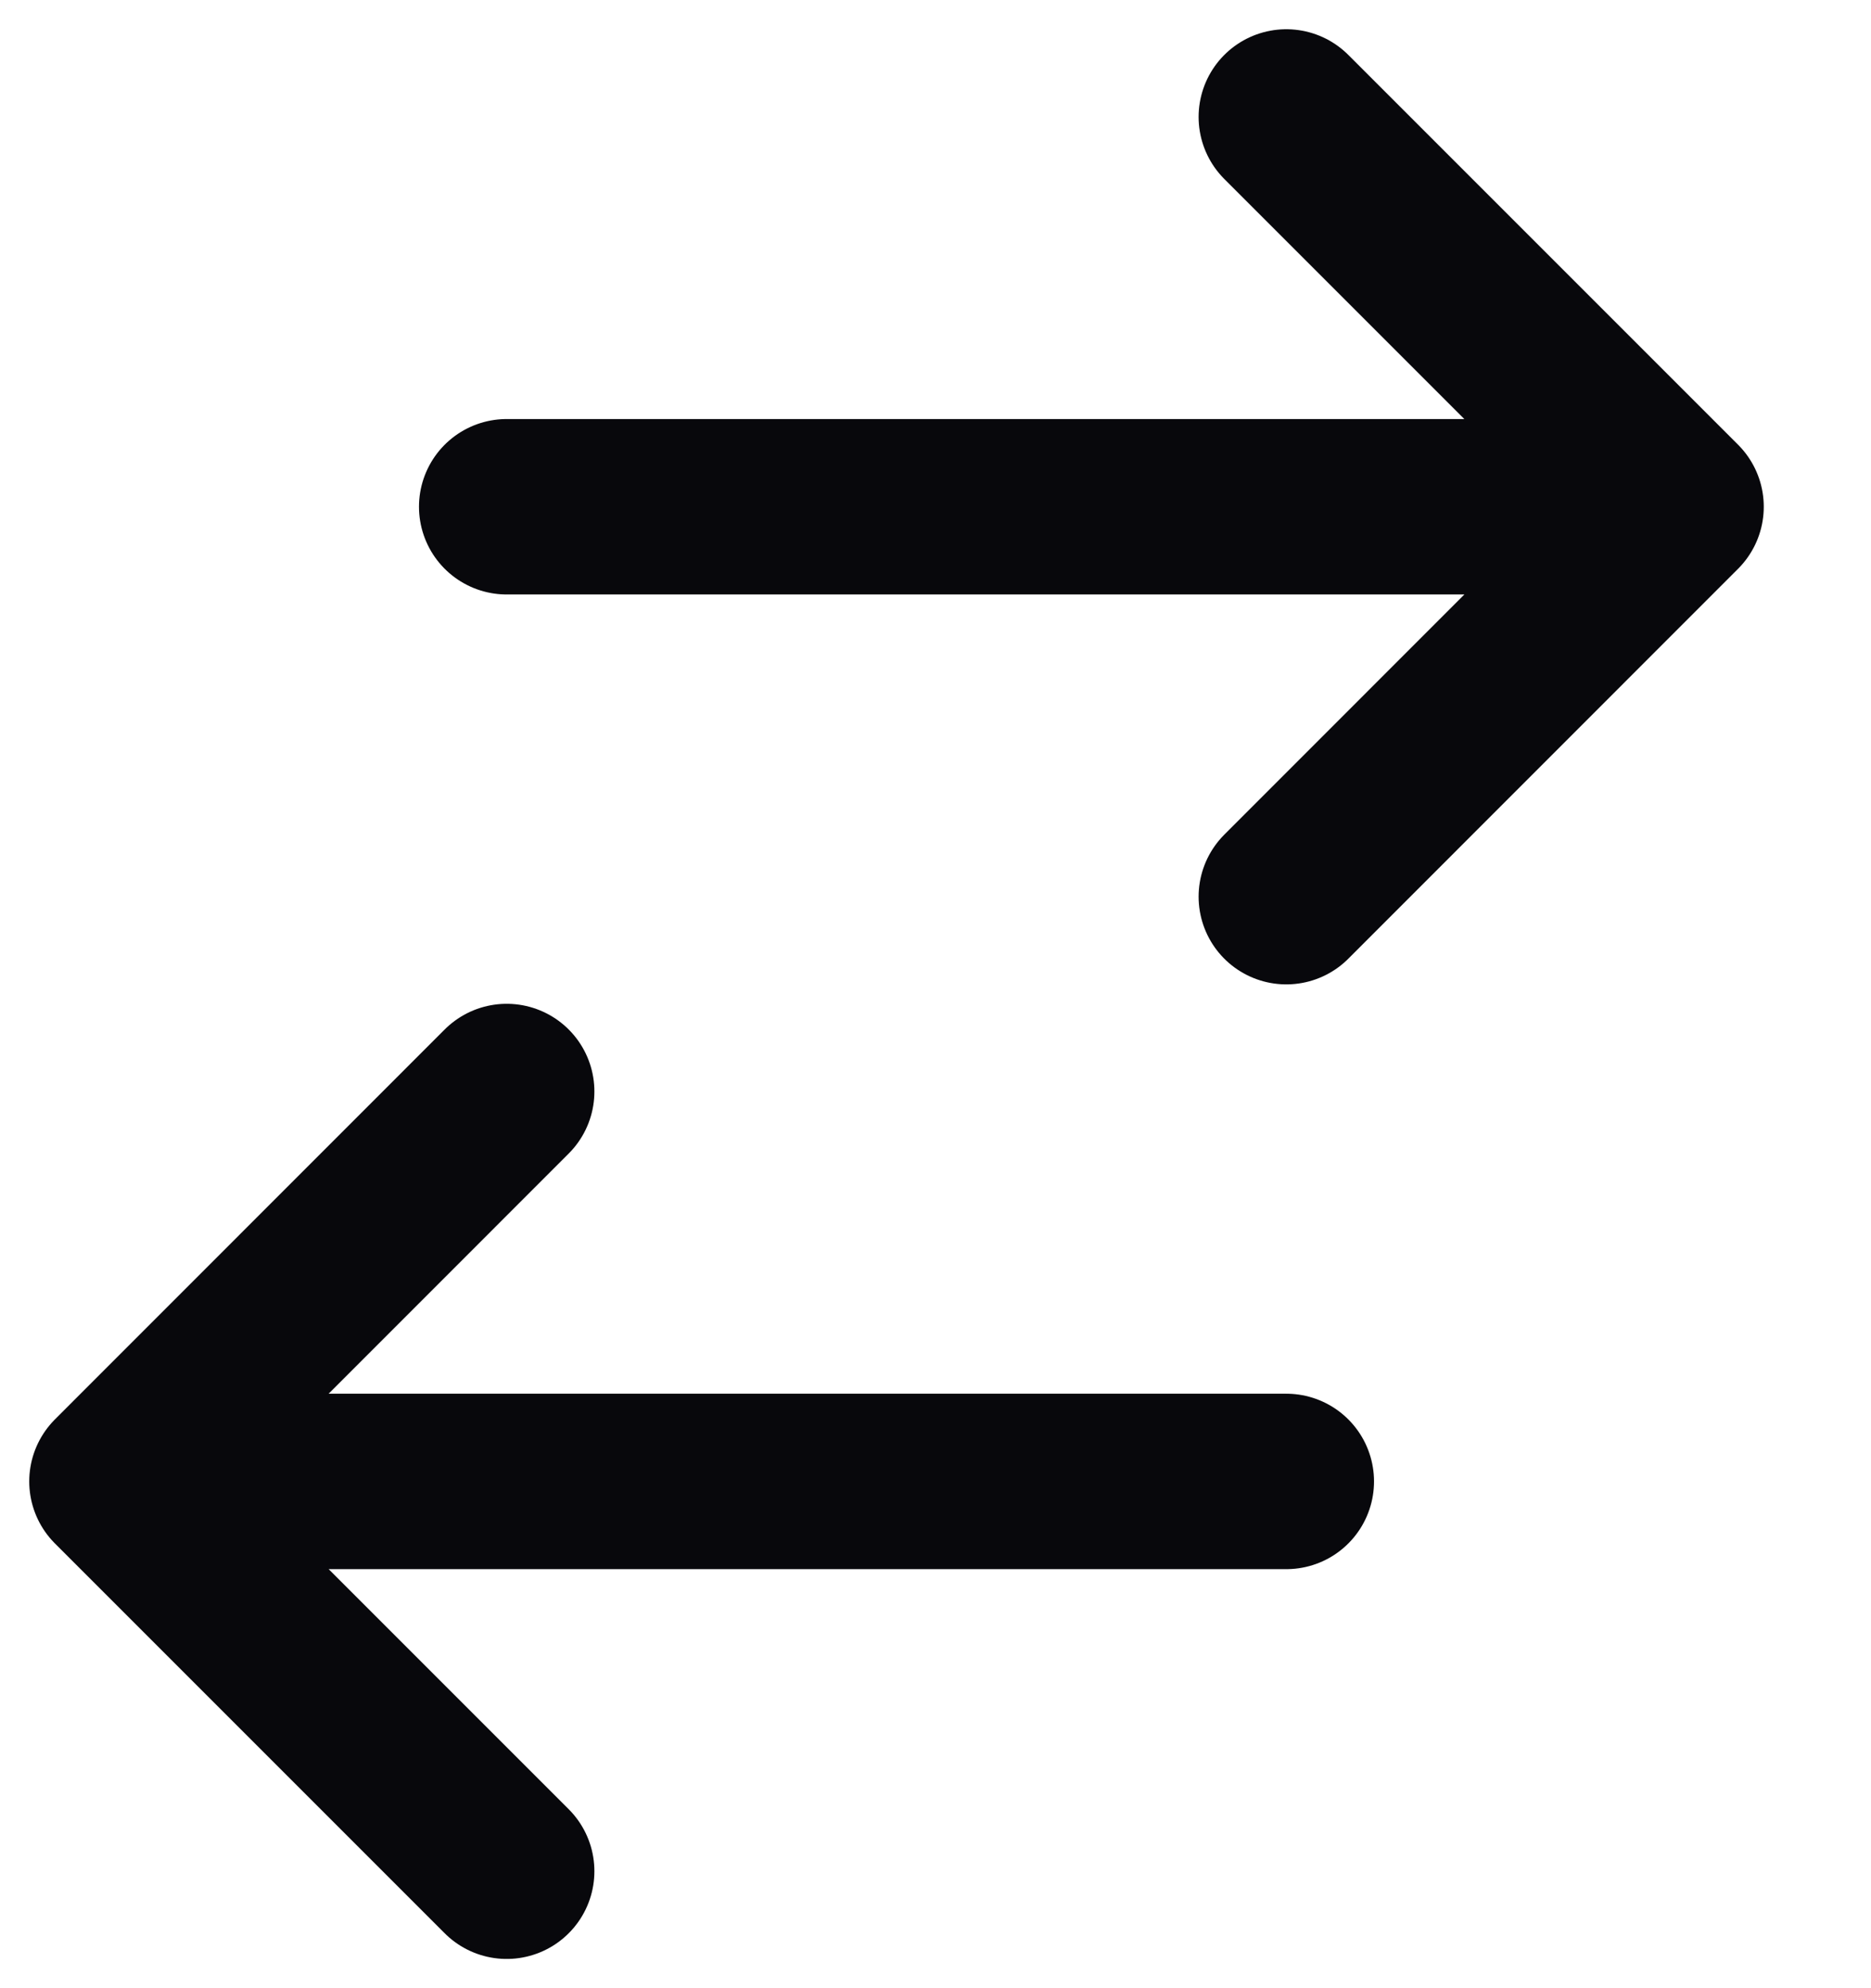 <svg width="16" height="17" viewBox="0 0 16 17" fill="none" xmlns="http://www.w3.org/2000/svg">
<path d="M4.333 4.333L14.333 4.333M14.333 4.333L11 1M14.333 4.333L11 7.667M11 12.667L1 12.667M1 12.667L4.333 16M1 12.667L4.333 9.333" stroke="#08080C" stroke-width="1.5" stroke-linecap="round" stroke-linejoin="round"/>
</svg>
